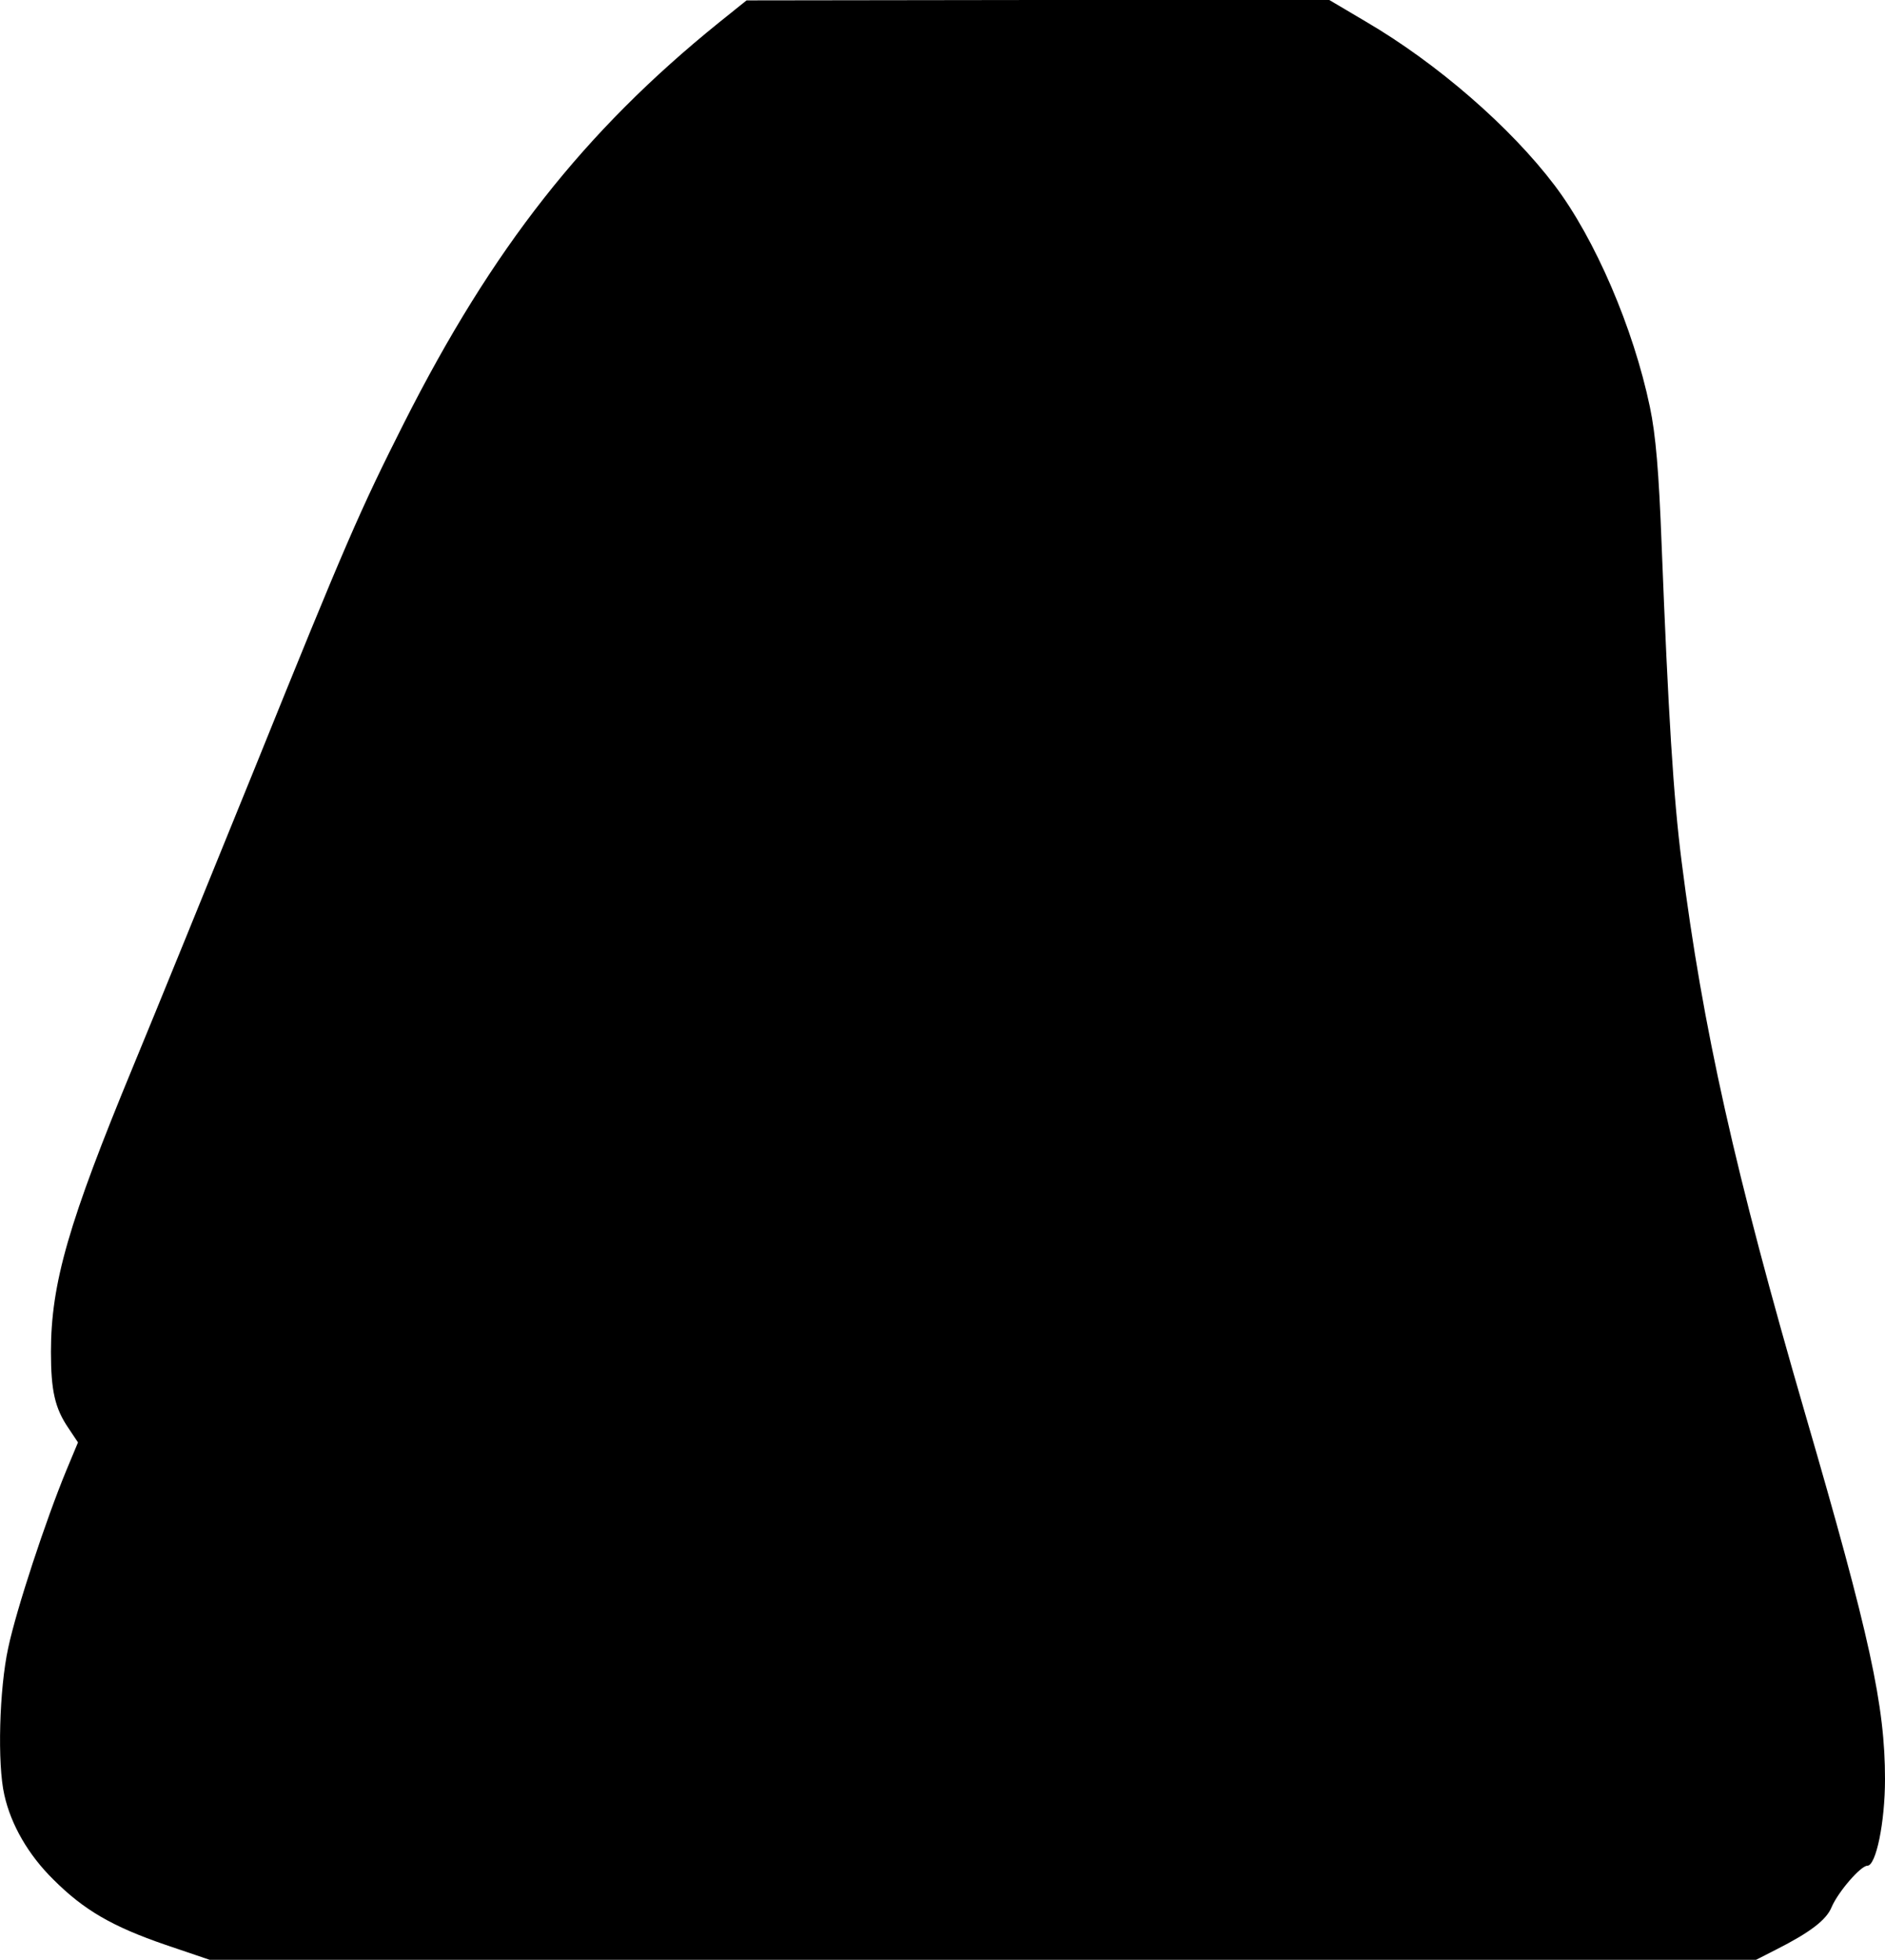 <?xml version="1.0" encoding="UTF-8" standalone="yes"?>
<svg version="1.0" xmlns="http://www.w3.org/2000/svg" width="481px" height="500px" viewBox="0 0 481 500" preserveAspectRatio="xMidYMid meet">
  <g transform="translate(0,500) scale(0.1,-0.1)" fill="#000000" stroke="none">
    <path d="M1834 4942 c-344 -278 -578 -576 -803 -1021 -112 -222 -148 -304
-381 -881 -115 -283 -254 -625 -310 -760 -165 -399 -210 -554 -210 -729 0 -99
10 -144 45 -195 l24 -36 -30 -72 c-52 -126 -127 -353 -148 -452 -23 -105 -28
-297 -10 -375 17 -77 62 -154 125 -216 78 -78 150 -120 287 -167 l112 -38
1973 0 1973 0 51 26 c87 44 129 76 142 109 17 39 74 105 91 105 22 0 45 110
45 221 0 187 -38 363 -204 933 -179 616 -261 982 -315 1408 -21 164 -34 377
-51 808 -7 186 -15 281 -30 352 -42 201 -140 429 -243 565 -112 148 -299 311
-482 418 l-93 55 -744 0 -743 -1 -71 -57z"/>
  </g>
</svg>